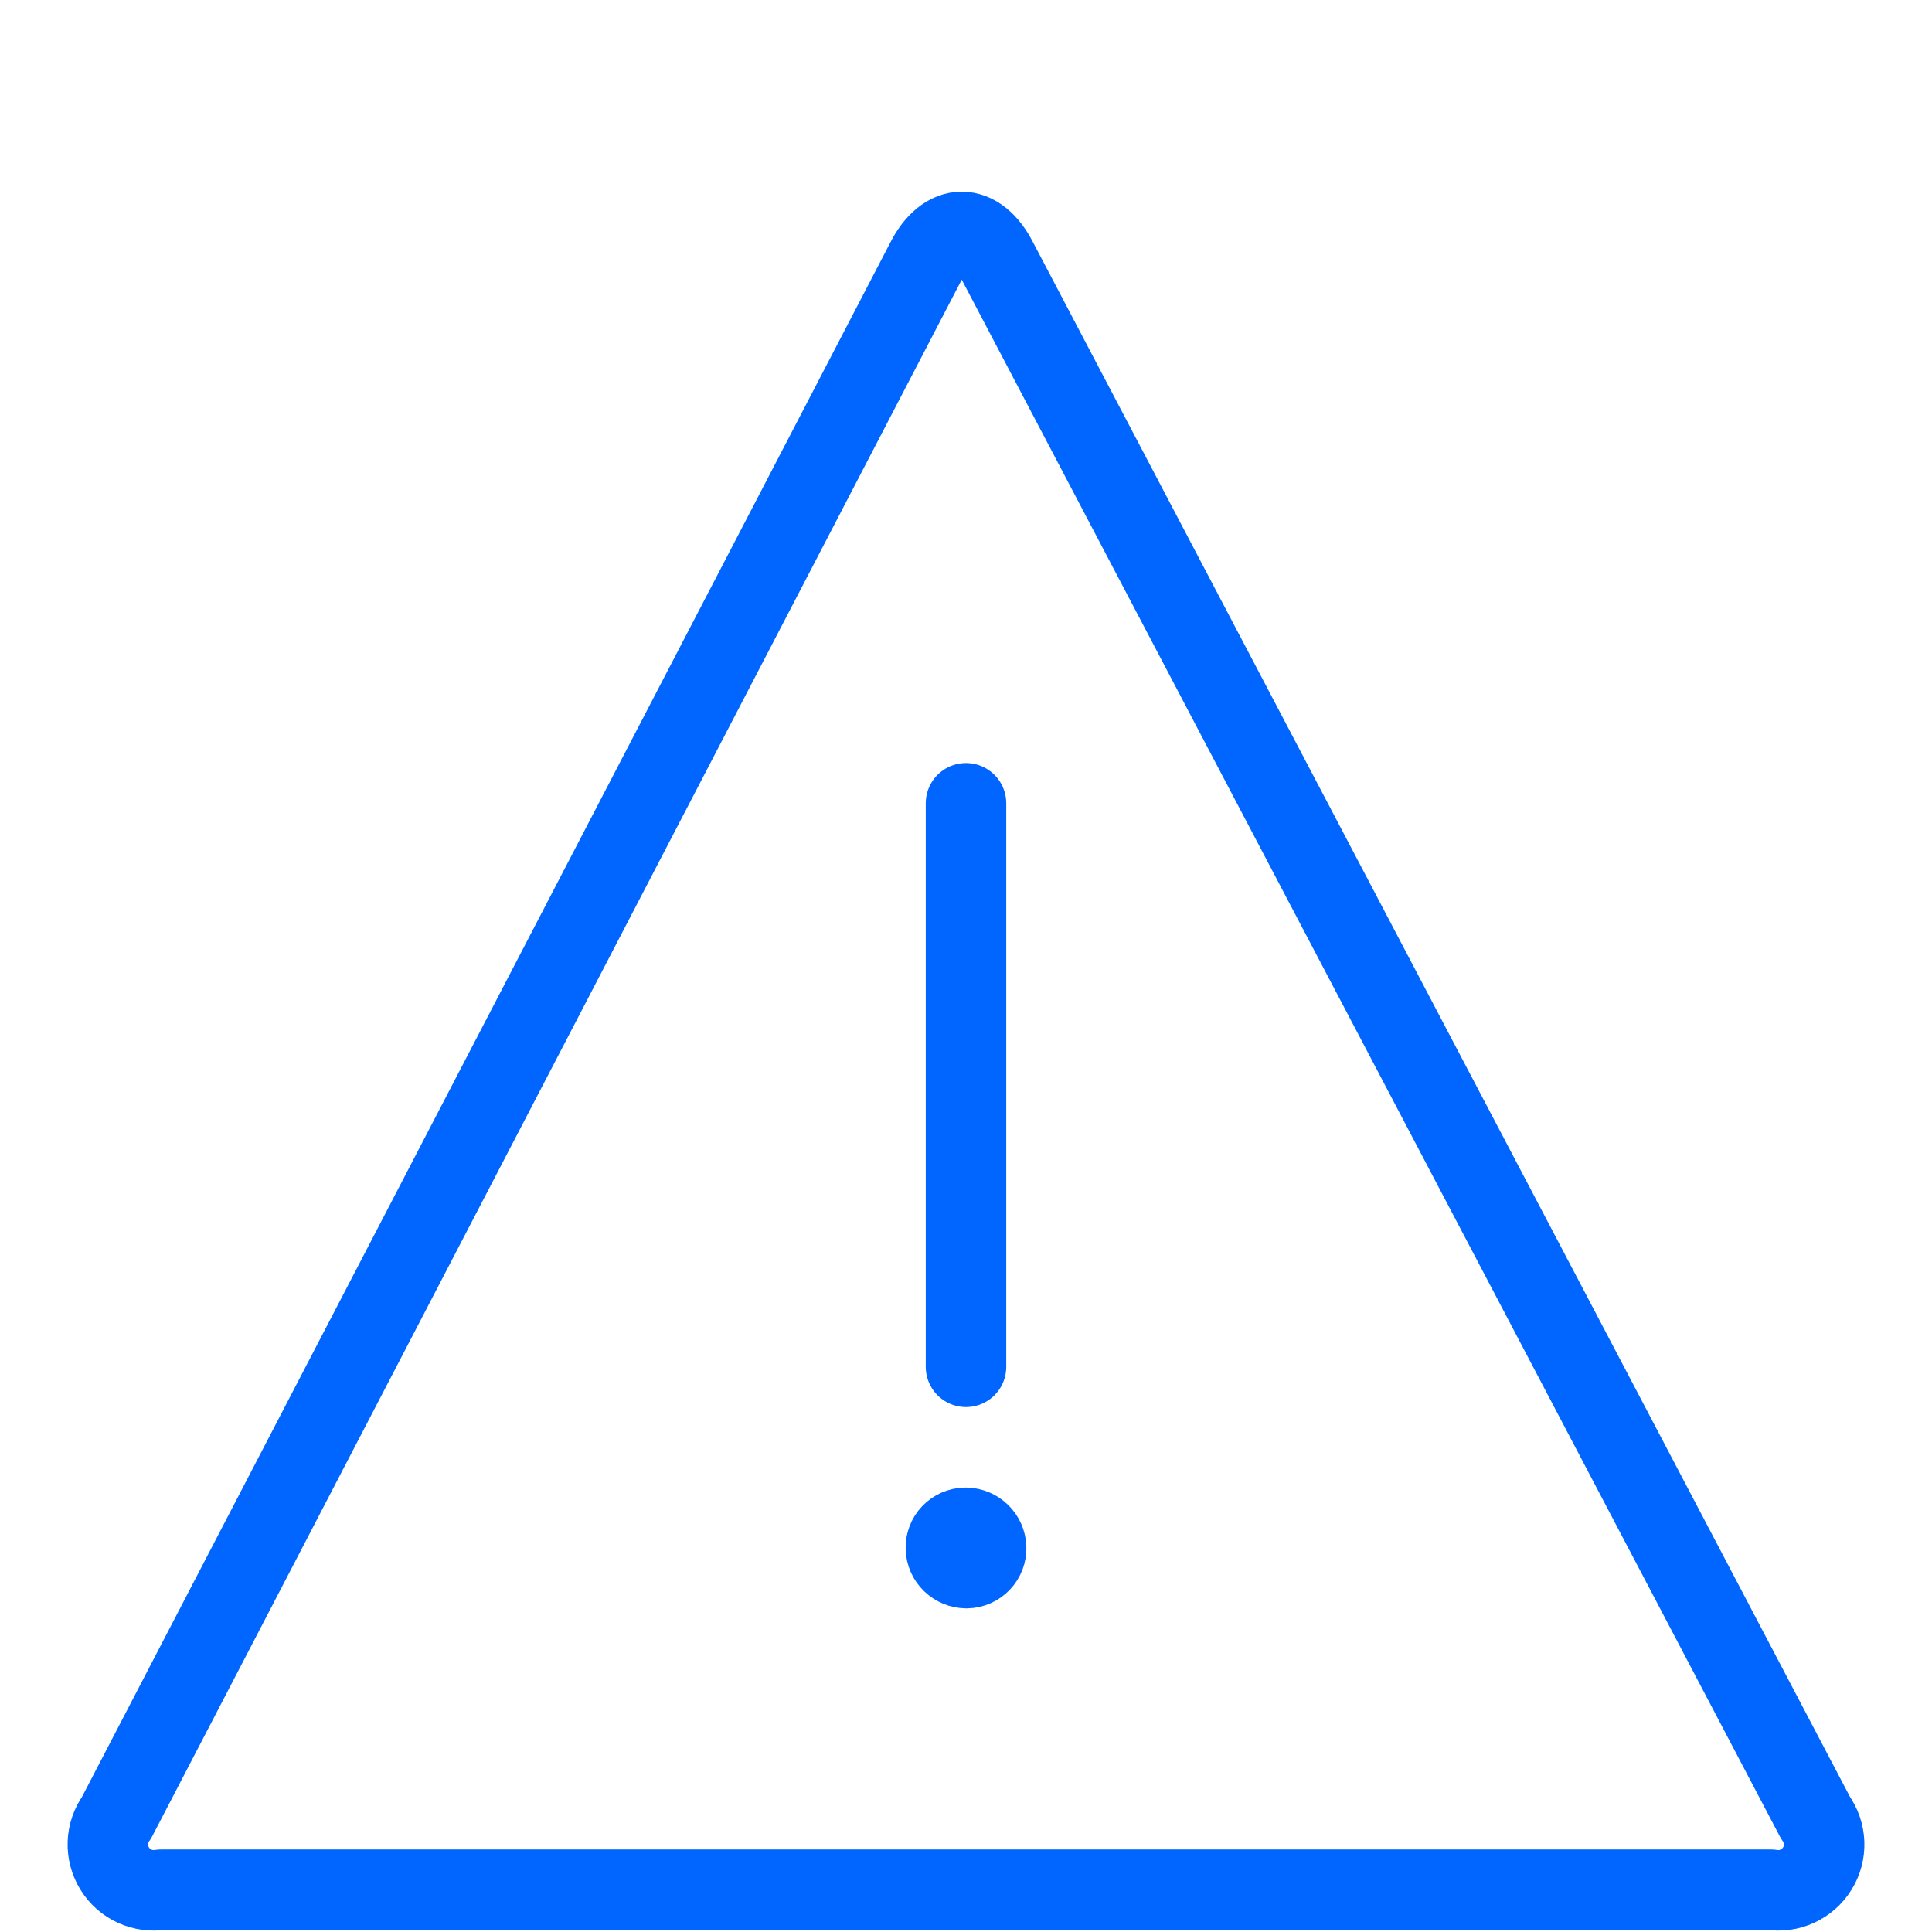<svg fill="none" height="48" viewBox="0 0 48 48" width="48" xmlns="http://www.w3.org/2000/svg"><g stroke="#06f" stroke-linecap="round" stroke-linejoin="round" stroke-width="2"><path d="m45.106 45.162c.131.183.206.4.214.625.008.225-.051.447-.17.638-.118.191-.291.343-.495.437s-.432.124-.655.088h-40c-.222.036-.45.005-.655-.088-.205-.093-.377-.245-.495-.437-.118-.191-.177-.413-.17-.638.008-.225.082-.442.214-.625l20.106-38.662c.492-.984 1.296-.984 1.788 0z"/><path d="m24 33.958v-14"/><path d="m23.982 37.958c-.065.001-.13.016-.189.042s-.114.065-.159.112c-.045.047-.08.103-.103.165s-.034.126-.031.192c.005.131.061.256.156.347.095.091.221.142.352.143h.01c.065-.001.13-.016.19-.042.06-.026.114-.065.158-.112.045-.047.08-.103.103-.165s.034-.126.031-.192c-.005-.13-.06-.253-.153-.344-.093-.091-.217-.143-.347-.146h-.01"/></g></svg>